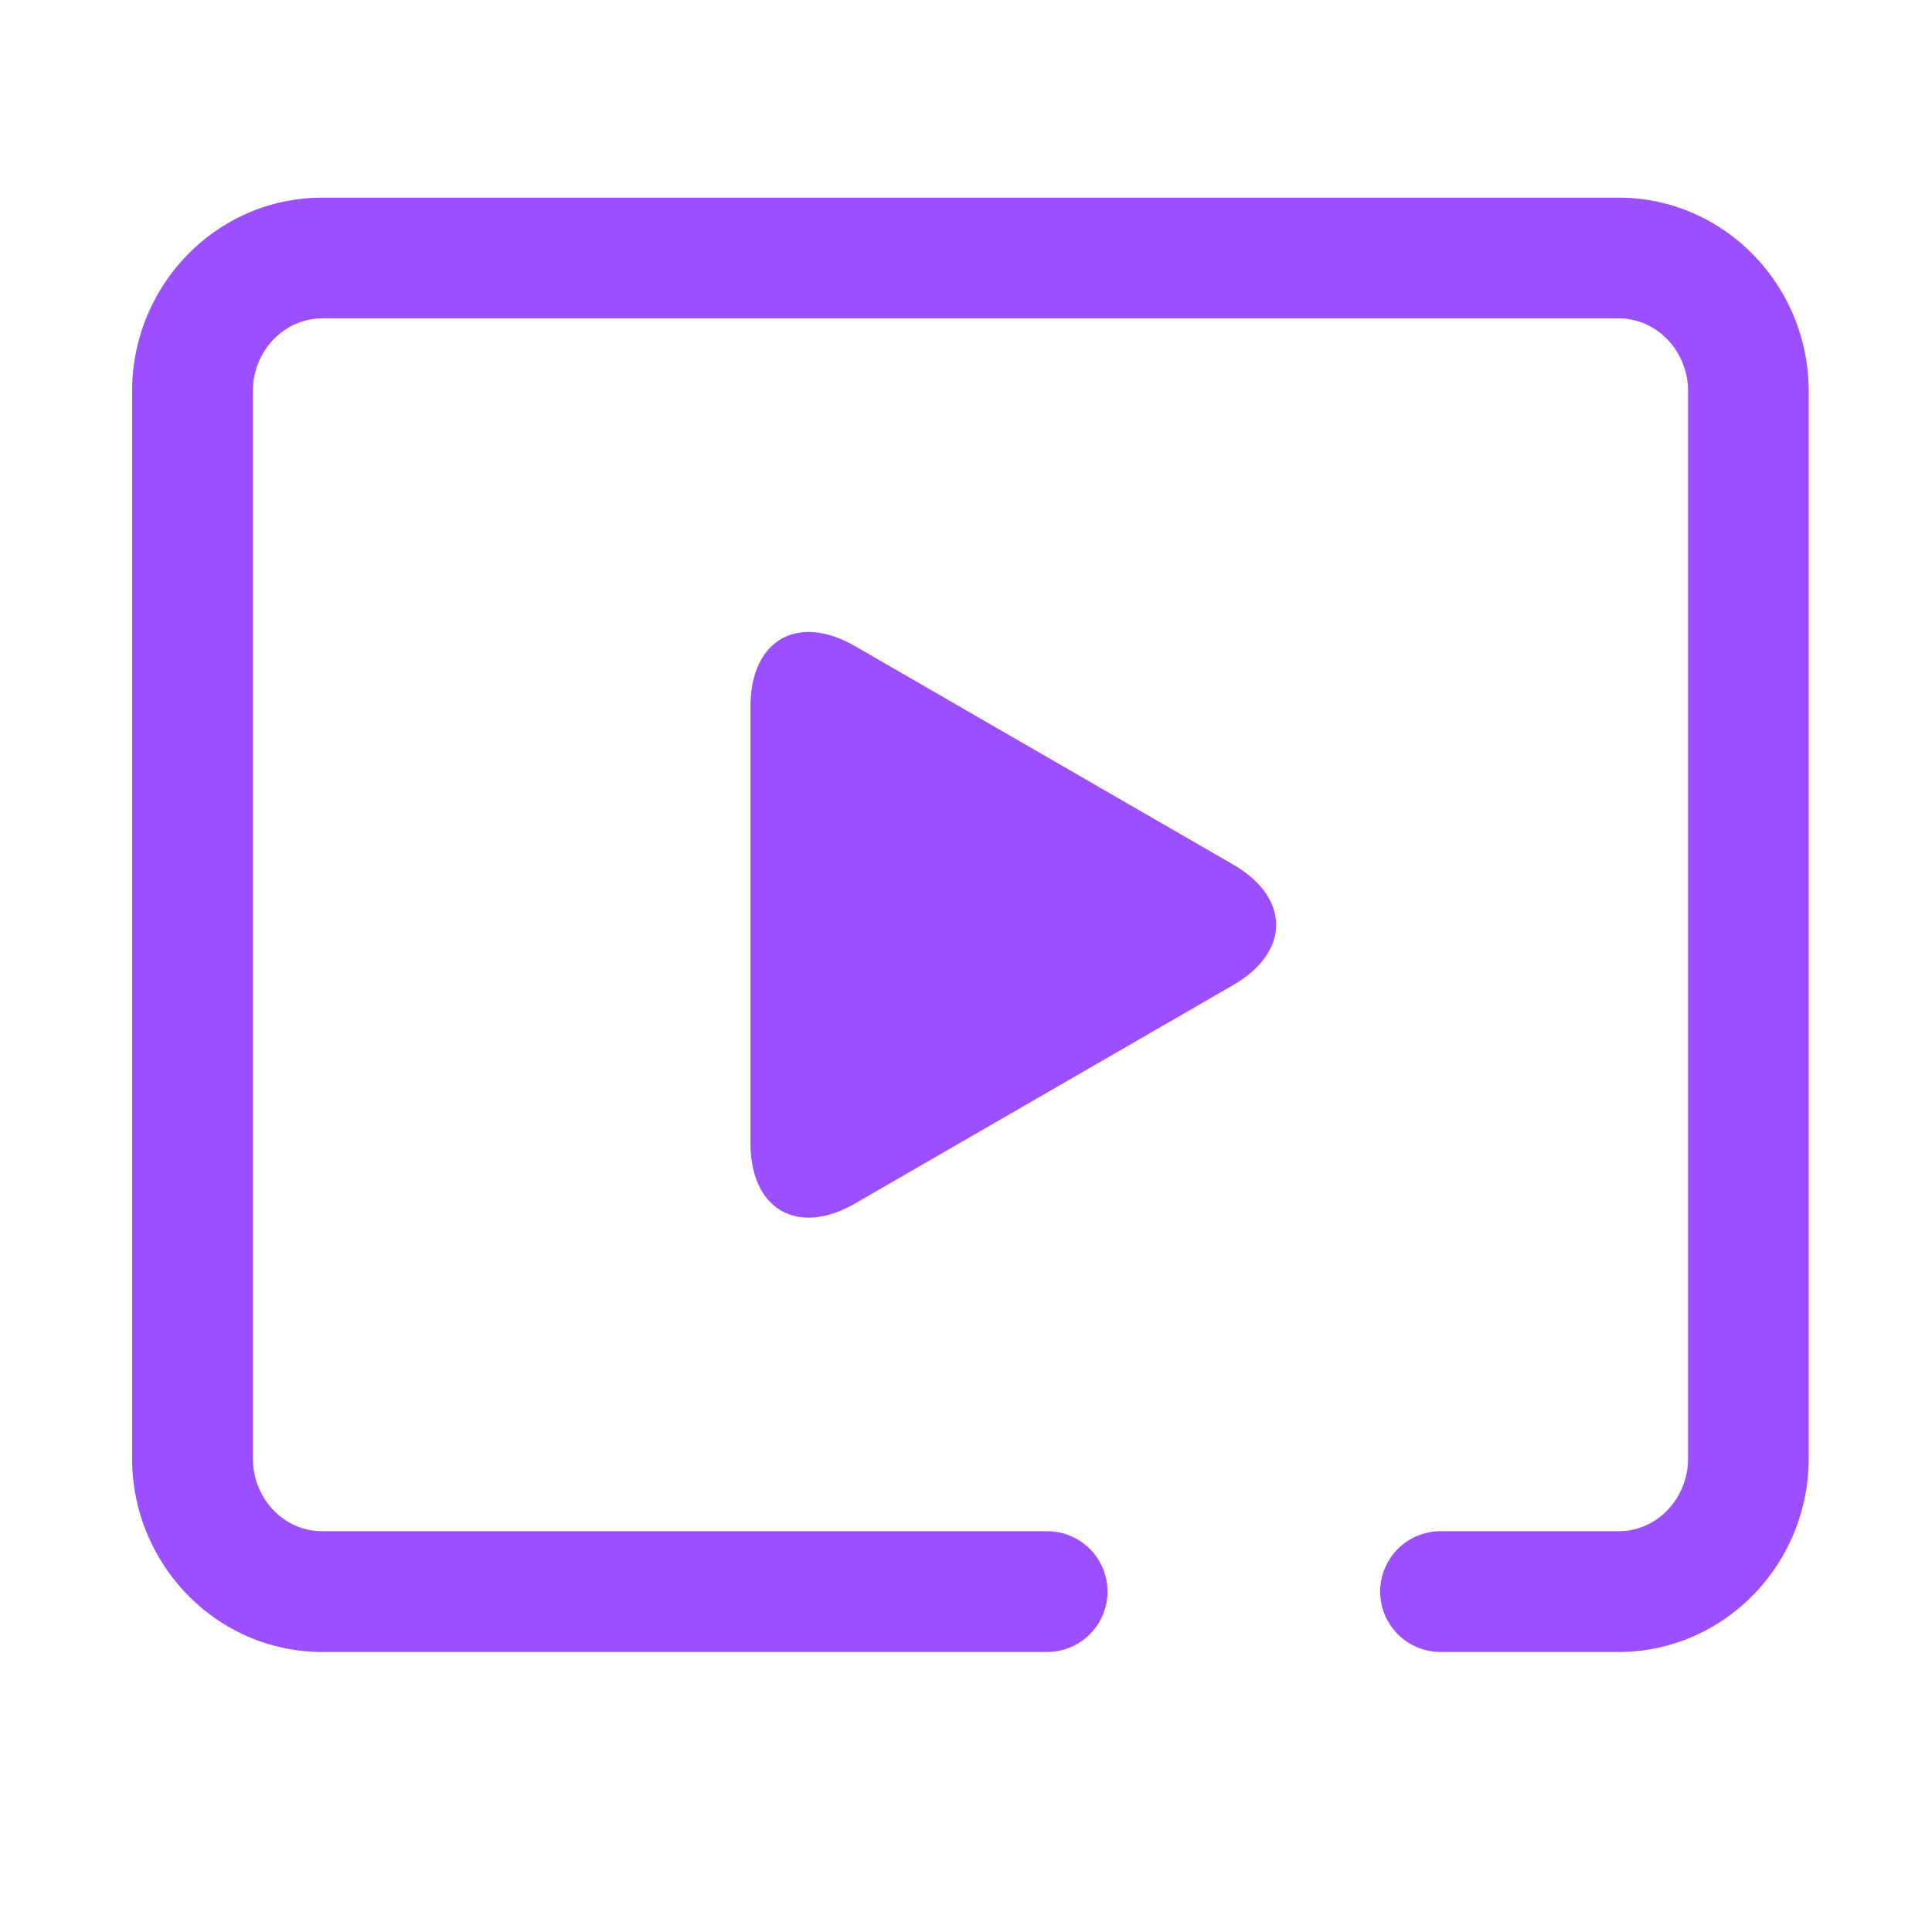 <?xml version="1.0" standalone="no"?><!DOCTYPE svg PUBLIC "-//W3C//DTD SVG 1.1//EN" "http://www.w3.org/Graphics/SVG/1.1/DTD/svg11.dtd"><svg t="1767201903022" class="icon" viewBox="0 0 1024 1024" version="1.1" xmlns="http://www.w3.org/2000/svg" p-id="17593" xmlns:xlink="http://www.w3.org/1999/xlink" width="64" height="64"><path d="M857.92 875.584h-94.4a32 32 0 0 1 0-64h94.464c20.224 0 36.736-17.344 36.736-38.656V207.424c0-21.312-16.512-38.656-36.736-38.656H170.752c-20.224 0-36.736 17.344-36.736 38.656v565.504c0 21.312 16.448 38.656 36.736 38.656h384.256a32 32 0 0 1 0 64H170.752c-55.552 0-100.736-46.08-100.736-102.656V207.424c0-56.64 45.184-102.656 100.736-102.656H857.92c55.552 0 100.736 46.08 100.736 102.656v565.504c0 56.576-45.184 102.656-100.736 102.656z" fill="#9C4FFE" p-id="17594"></path><path d="M397.76 374.464c0-35.2 24.96-49.6 55.424-32l200.32 115.712c30.528 17.6 30.528 46.4 0 64l-200.32 115.712c-30.464 17.6-55.424 3.2-55.424-32V374.464z" fill="#9C4FFE" p-id="17595"></path></svg>